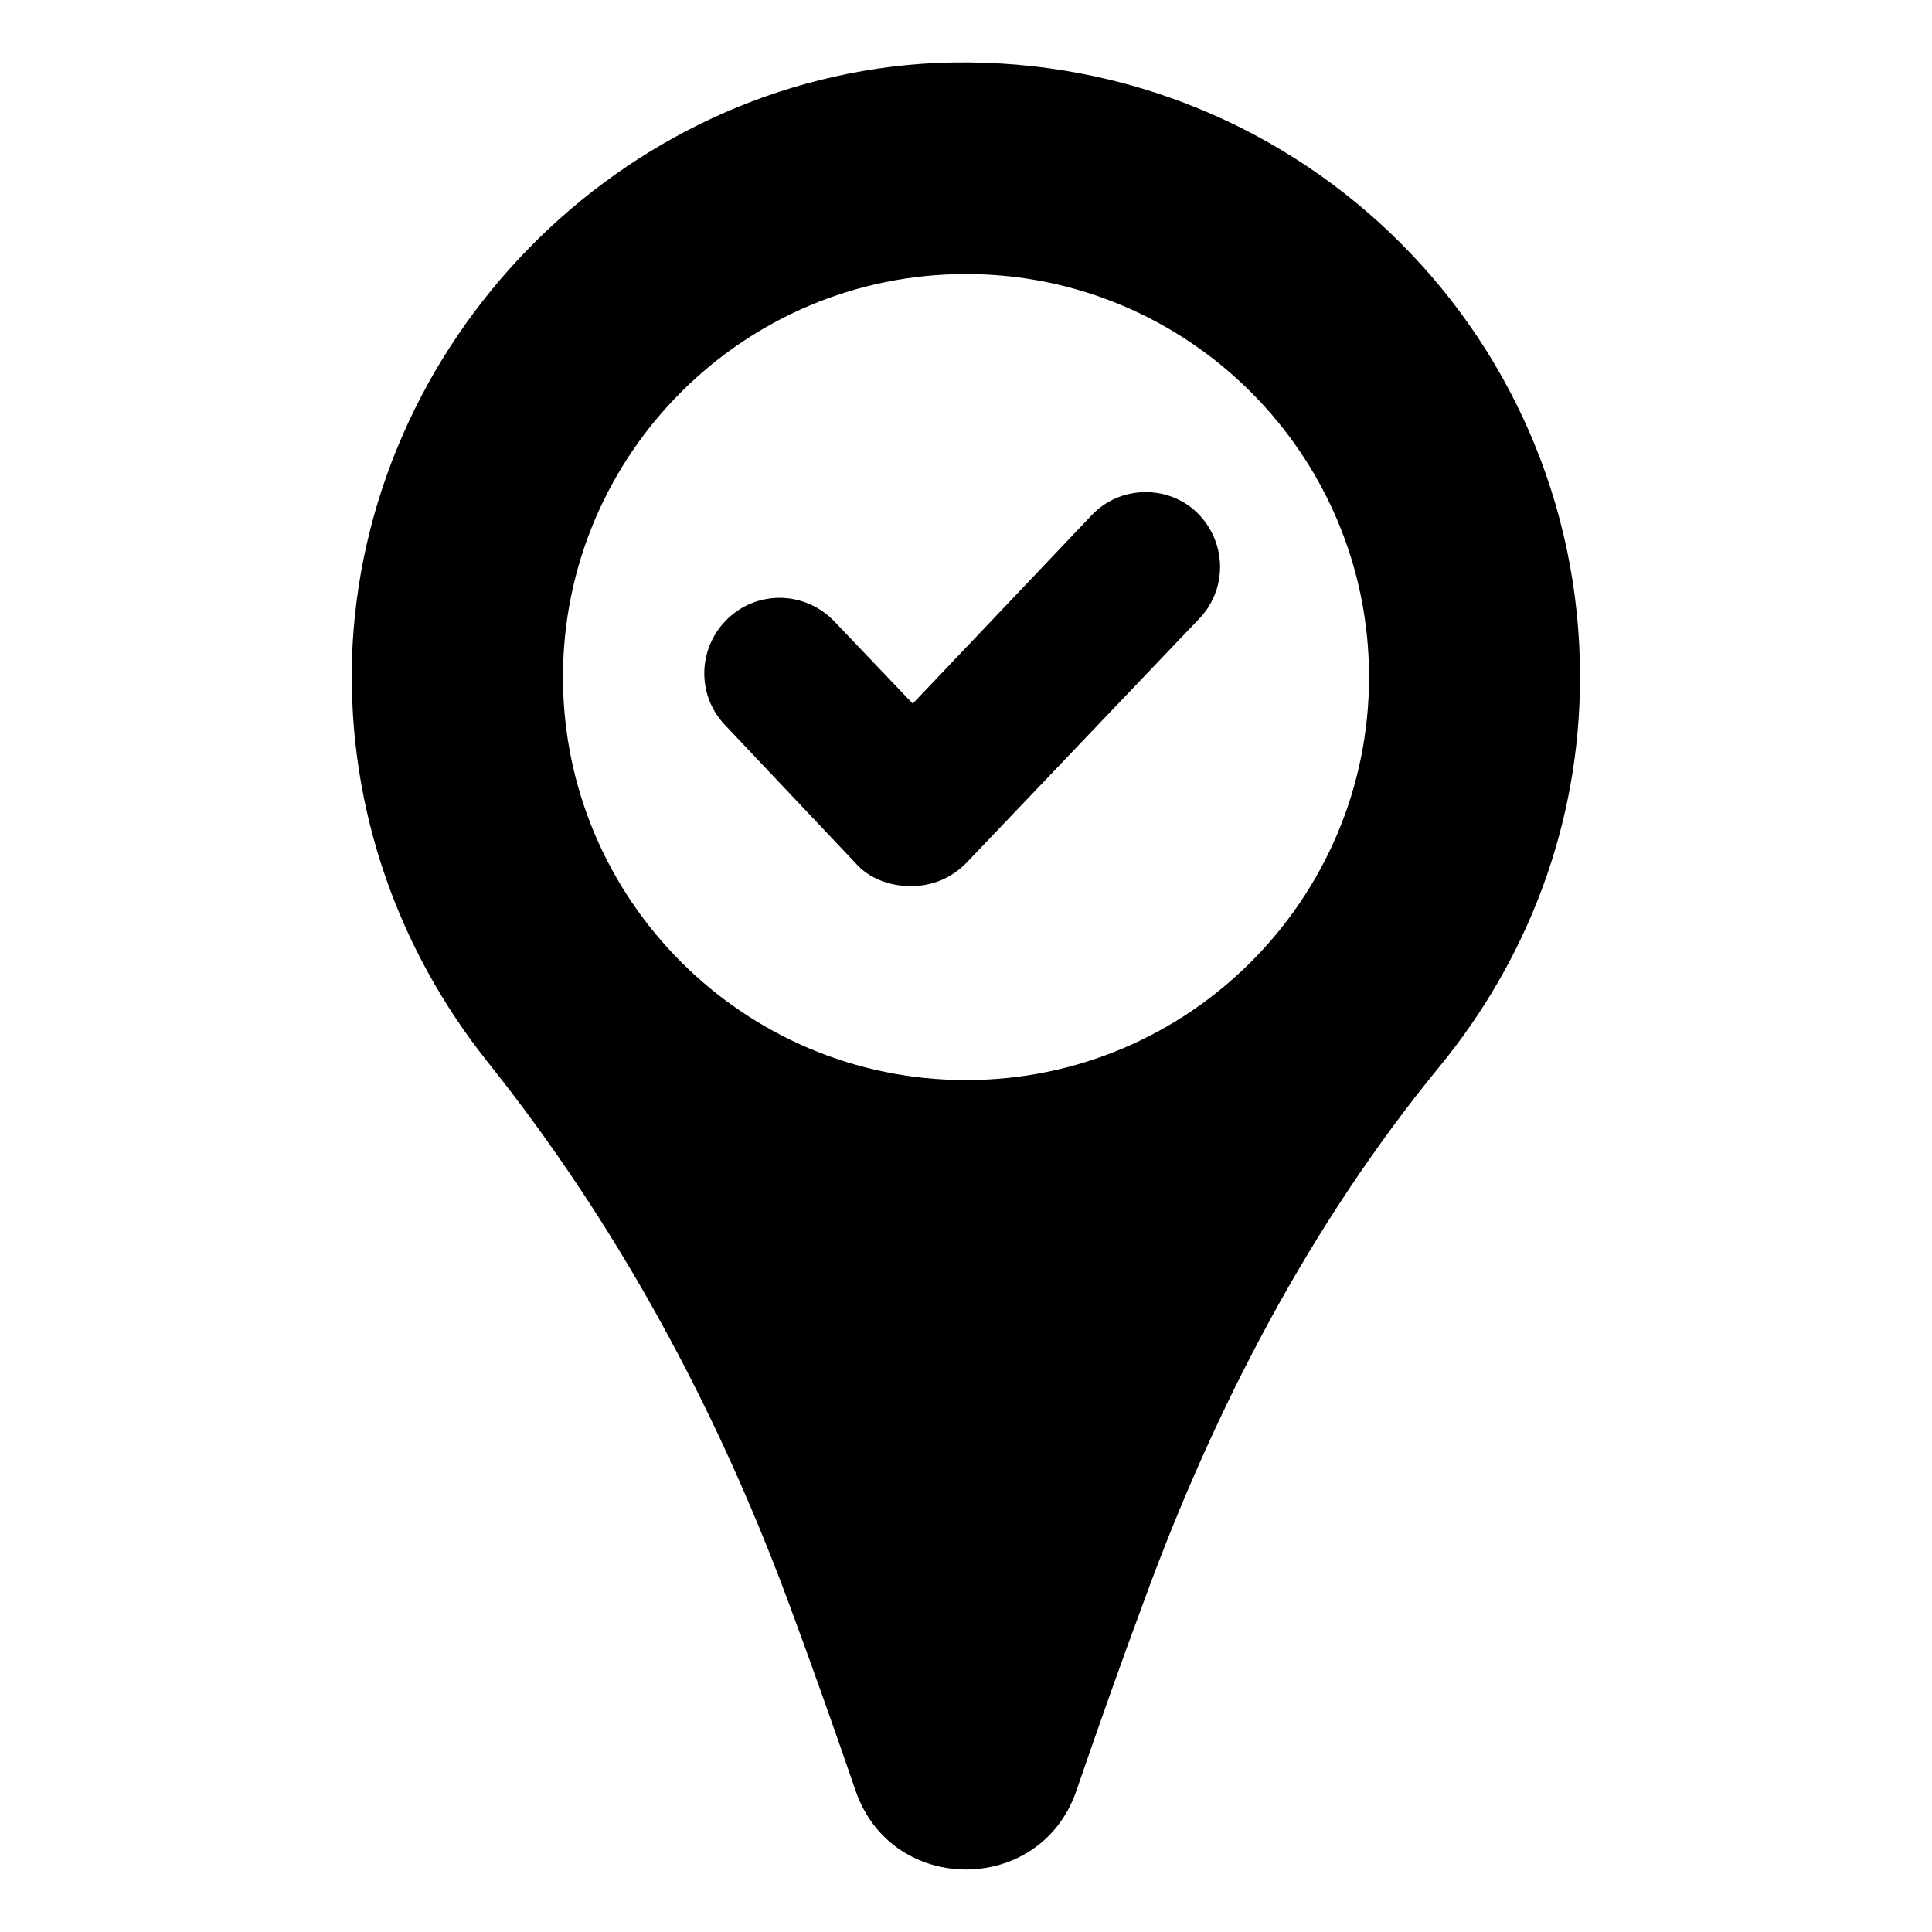 <?xml version="1.0" encoding="UTF-8"?>
<!-- Uploaded to: SVG Repo, www.svgrepo.com, Generator: SVG Repo Mixer Tools -->
<svg fill="#000000" width="800px" height="800px" version="1.1" viewBox="144 144 512 512" xmlns="http://www.w3.org/2000/svg">
 <g>
  <path d="m391.94 160.69c-83.633 4.031-152.15 74.062-154.67 158.2-1.008 40.305 12.594 77.082 35.77 106.3 34.258 42.824 60.457 91.191 79.602 142.58 6.551 17.633 12.594 34.762 18.137 50.883 9.574 27.711 48.871 27.711 58.441 0 5.543-16.121 11.586-33.25 18.137-50.883 18.641-50.883 43.832-99.25 78.09-141.07 23.176-28.215 37.281-63.984 37.281-103.28 0.004-92.703-77.082-166.76-170.79-162.73zm8.062 269.54c-58.945 0-106.81-47.863-106.81-106.81 0-58.945 47.863-106.8 106.81-106.8s106.81 47.863 106.81 106.81c-0.004 58.941-47.863 106.8-106.81 106.8z"/>
  <path d="m433.25 280.59-47.359 49.879-20.656-21.664c-7.559-8.062-20.152-8.566-28.215-1.008-8.062 7.559-8.566 20.152-1.008 28.215l34.762 36.777c3.527 4.031 9.07 6.047 14.609 6.047 5.543 0 10.578-2.016 14.609-6.047l61.969-64.992c7.559-8.062 7.055-20.656-1.008-28.215-7.551-7.051-20.145-7.051-27.703 1.008z"/>
 </g>
</svg>